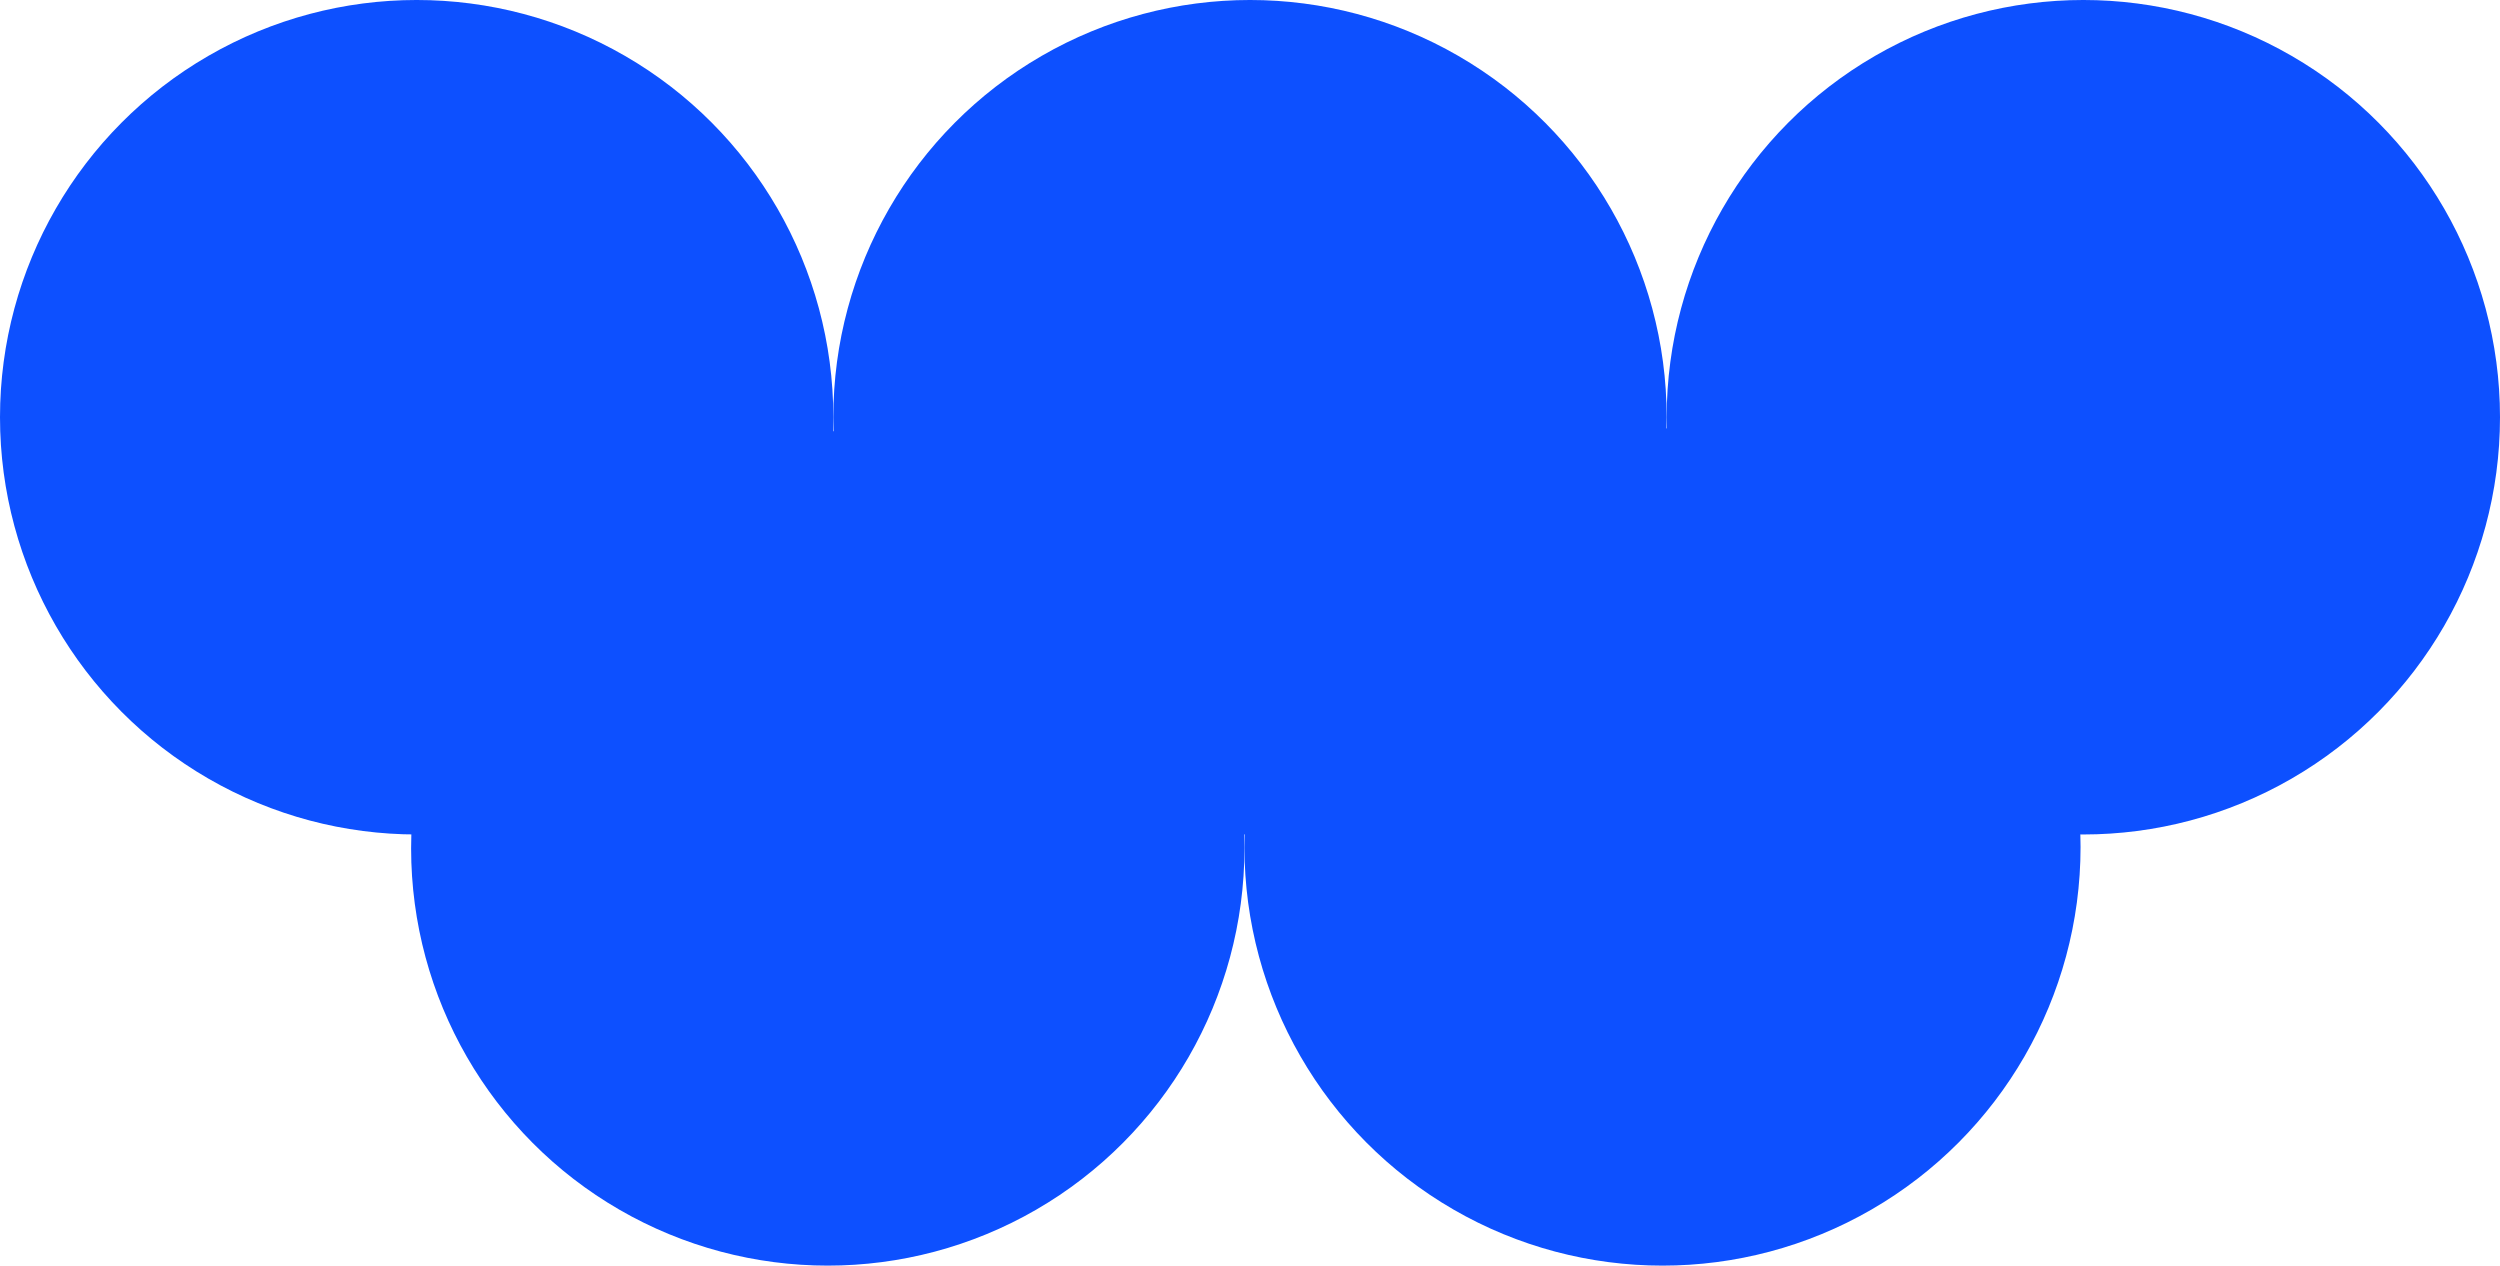 <?xml version="1.0" encoding="UTF-8"?> <svg xmlns="http://www.w3.org/2000/svg" width="320" height="162" viewBox="0 0 320 162" fill="none"><ellipse cx="53.333" cy="53.407" rx="53.333" ry="53.407" transform="matrix(1 0 0 -1 52.623 162)" fill="#0D50FF"></ellipse><ellipse cx="53.511" cy="53.585" rx="53.511" ry="53.585" transform="matrix(1 0 0 -1 159.289 162)" fill="#0D50FF"></ellipse><ellipse cx="53.333" cy="53.407" rx="53.333" ry="53.407" transform="matrix(1 0 0 -1 0 106.813)" fill="#0D50FF"></ellipse><ellipse cx="53.333" cy="53.407" rx="53.333" ry="53.407" transform="matrix(1 0 0 -1 106.666 106.813)" fill="#0D50FF"></ellipse><ellipse cx="53.333" cy="53.407" rx="53.333" ry="53.407" transform="matrix(1 0 0 -1 213.334 106.813)" fill="#0D50FF"></ellipse></svg> 